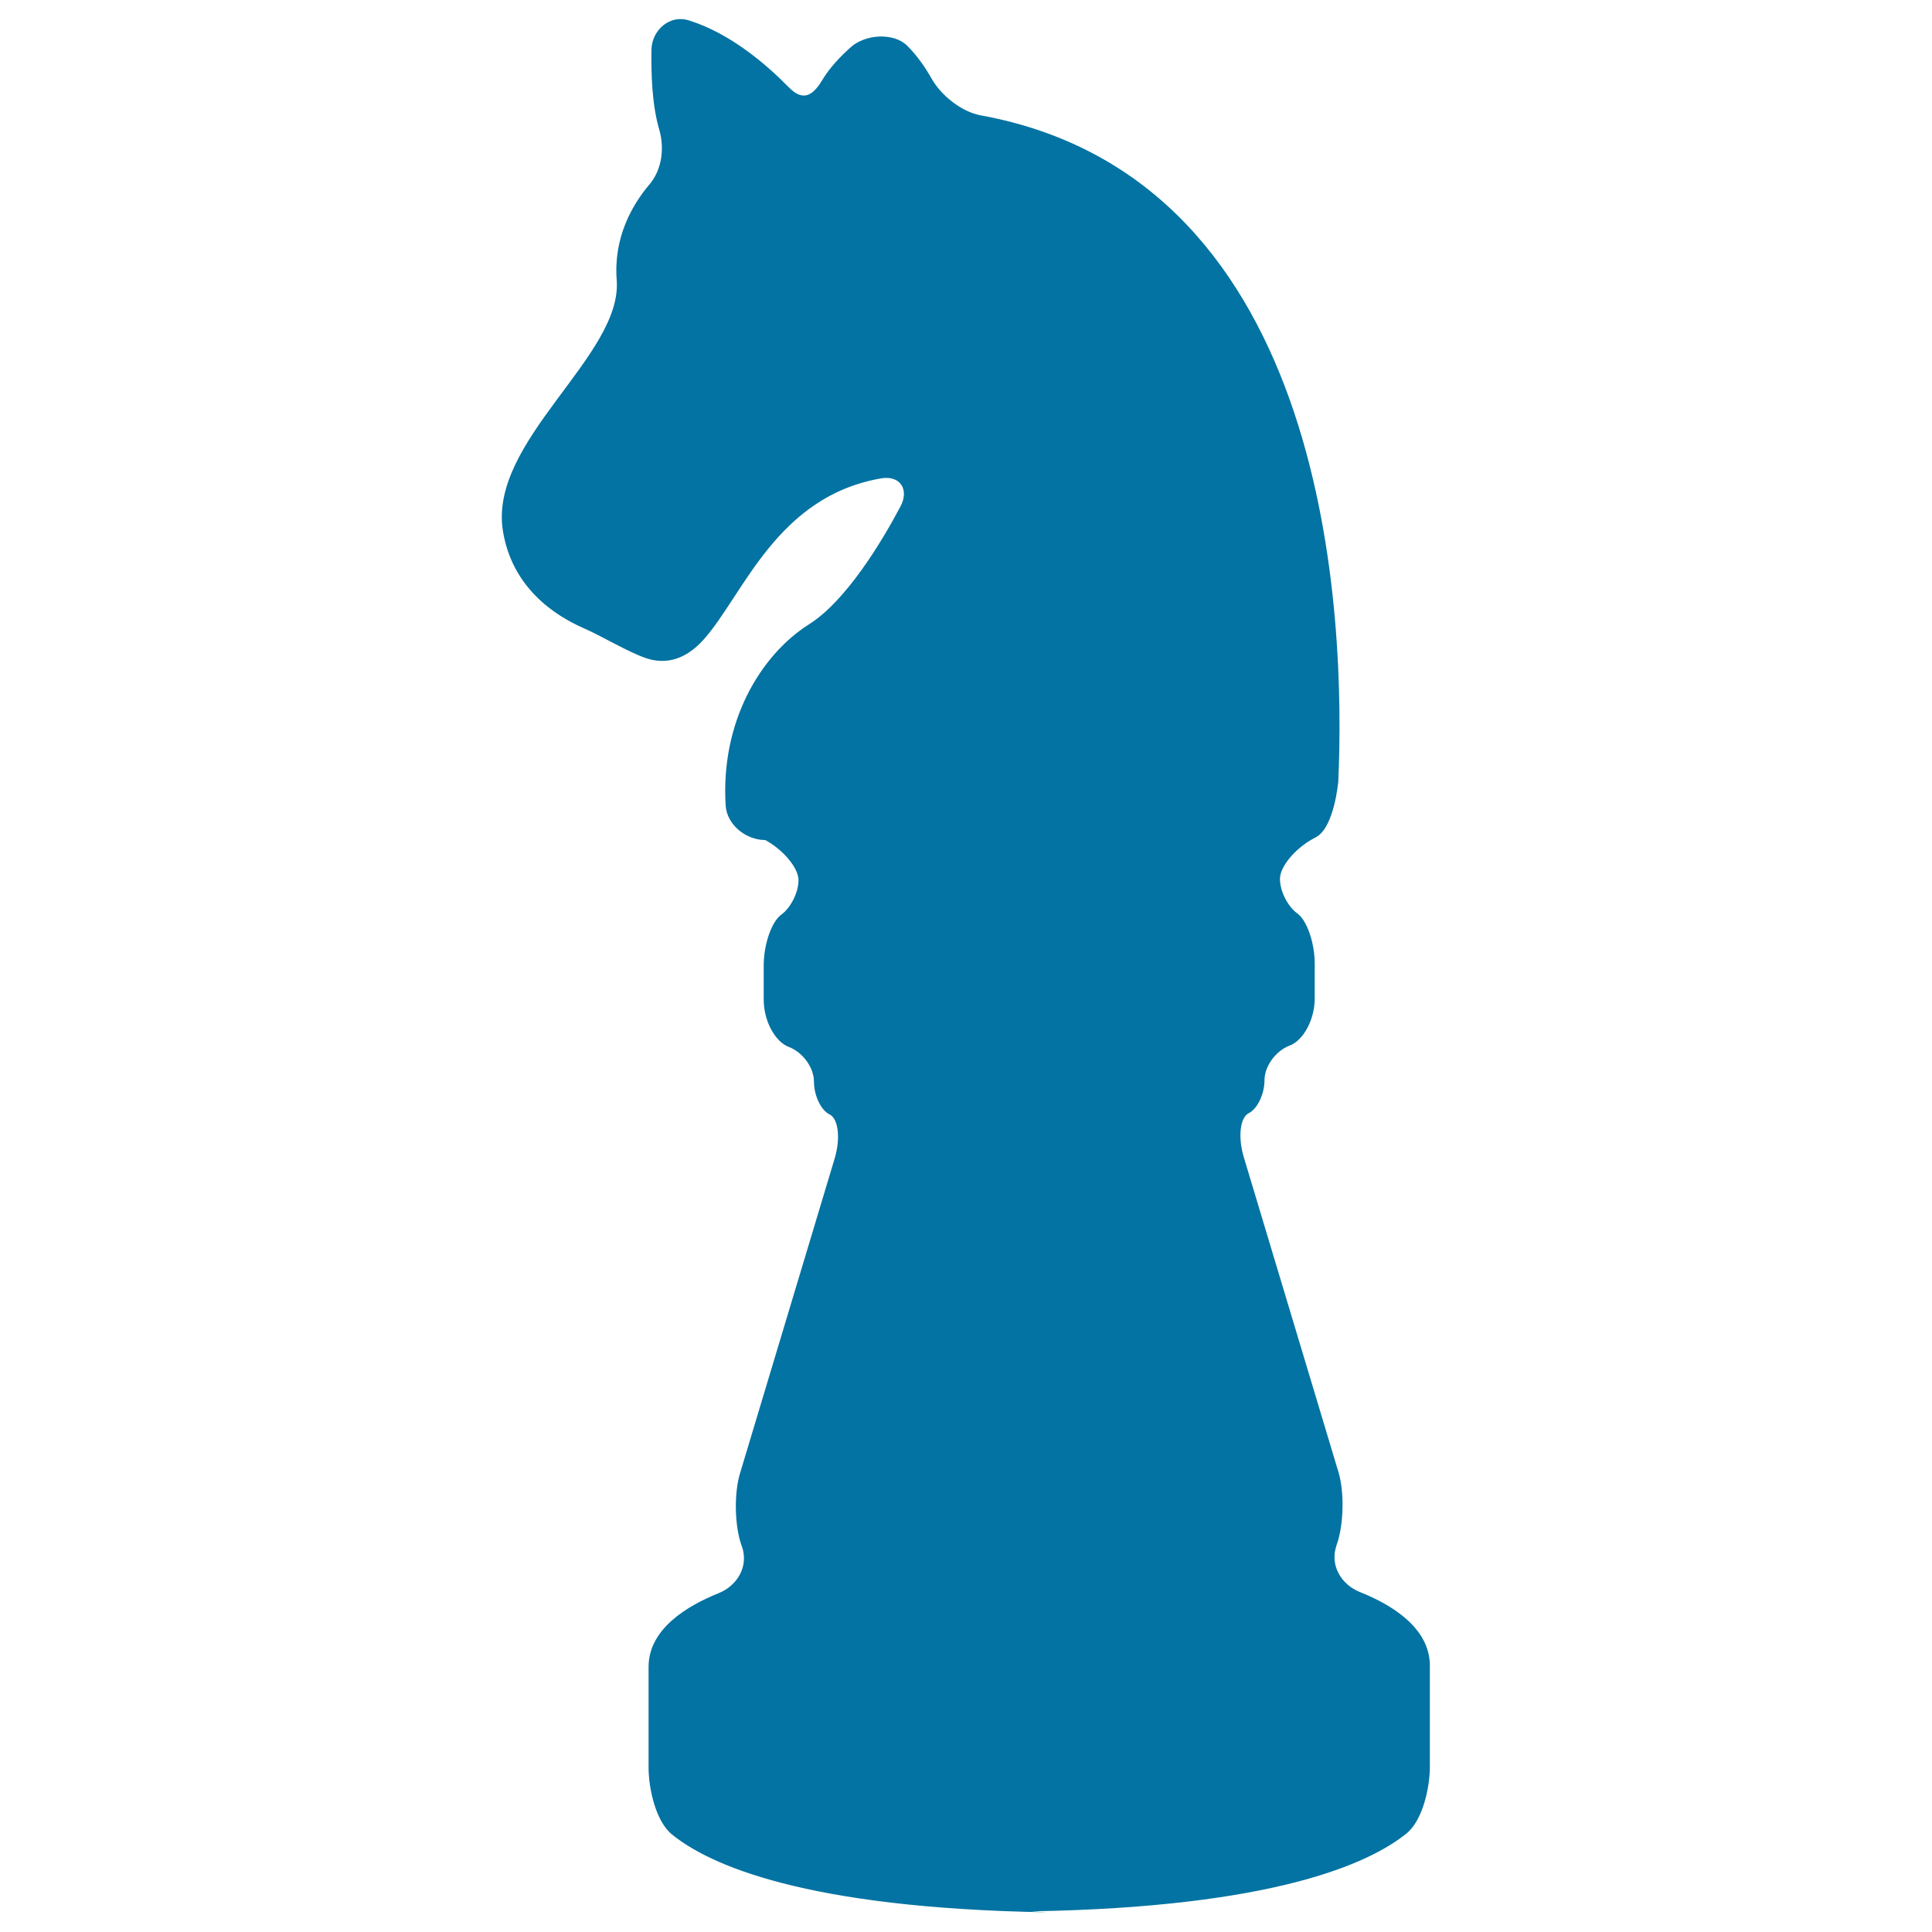 <svg xmlns="http://www.w3.org/2000/svg" viewBox="0 0 1000 1000" style="fill:#0273a2">
<title>Black Horse Chess Piece Shape SVG icon</title>
<g><g><path d="M260.3,274.8c4.7,28.9,26,43.4,41.7,50.3c9.2,4,22.7,12.2,32.2,15.5c8.4,2.9,19.4,2.5,30.3-9.9c20.5-23.3,37.6-73.8,91.6-83.1c9.9-1.7,14.7,5.9,9.9,14.7c-10,18.8-28.2,48.8-47.2,60.8c-25.3,16-45.9,50.7-43.2,93.8c0.6,10,10.5,17.9,20.5,17.9h0c9.5,5.2,17.2,14.5,17.2,20.8c0,6.3-4,14.3-9,17.9c-4.9,3.6-9,15.3-9,26.1v17.9c0,10.8,5.8,21.7,13,24.4c7.2,2.7,13,10.7,13,17.9c0,7.2,3.6,14.9,8.2,17.1c4.5,2.3,5.6,12.5,2.5,22.8l-49,163c-3.1,10.3-2.8,27,0.8,37.2l0.2,0.5c3.6,10.2-2.2,20.3-12.2,24.3c-15.9,6.4-36.1,18.3-36.1,38.1c0,17.9,0,37.9,0,52.1c0,10.8,3.7,27.8,12.1,34.6c19.3,15.7,68.8,38.2,194.2,40.3l-8.2-0.5c125.4-2.1,174.9-24.7,194.2-40.3c8.4-6.8,12.1-23.8,12.1-34.6c0-14.3,0-34.2,0-52.2c0-19.8-20.2-31.8-36.1-38.1c-10-4-15.8-14.1-12.2-24.3l0.2-0.6c3.5-10.2,3.9-26.8,0.8-37.2l-49-163c-3.1-10.3-2-20.5,2.5-22.8c4.5-2.2,8.2-9.9,8.2-17.1c0-7.2,5.8-15.2,13-17.9c7.2-2.7,13-13.6,13-24.4v-17.9c0-10.8-4-22.5-9-26.1c-5-3.6-9-11.6-9-17.9c0-6.3,7.7-15.6,17.2-20.8l1.5-0.8c9.5-5.2,11.5-28.9,11.5-28.9c3.7-83.1-3.1-311.5-185.1-344.7c-9.9-1.8-20.5-10.3-25.4-19c-3.1-5.5-7.3-11.7-12.5-16.9c-7-7.1-21.7-6.1-29.2,0.5c-5.3,4.7-11,10.6-15,17.3c-5.2,8.6-10.3,10.7-17.3,3.5c-11.5-11.7-30.2-27.9-51.8-34.6c-9.6-3-18.8,4.9-19.2,14.9C337,37.8,337.4,54,341.2,67c2.8,9.6,1.5,20.7-5,28.4c-8.9,10.5-18.7,27.4-17,49.5C322.3,184.2,252.8,228,260.3,274.8z"/></g></g>
</svg>